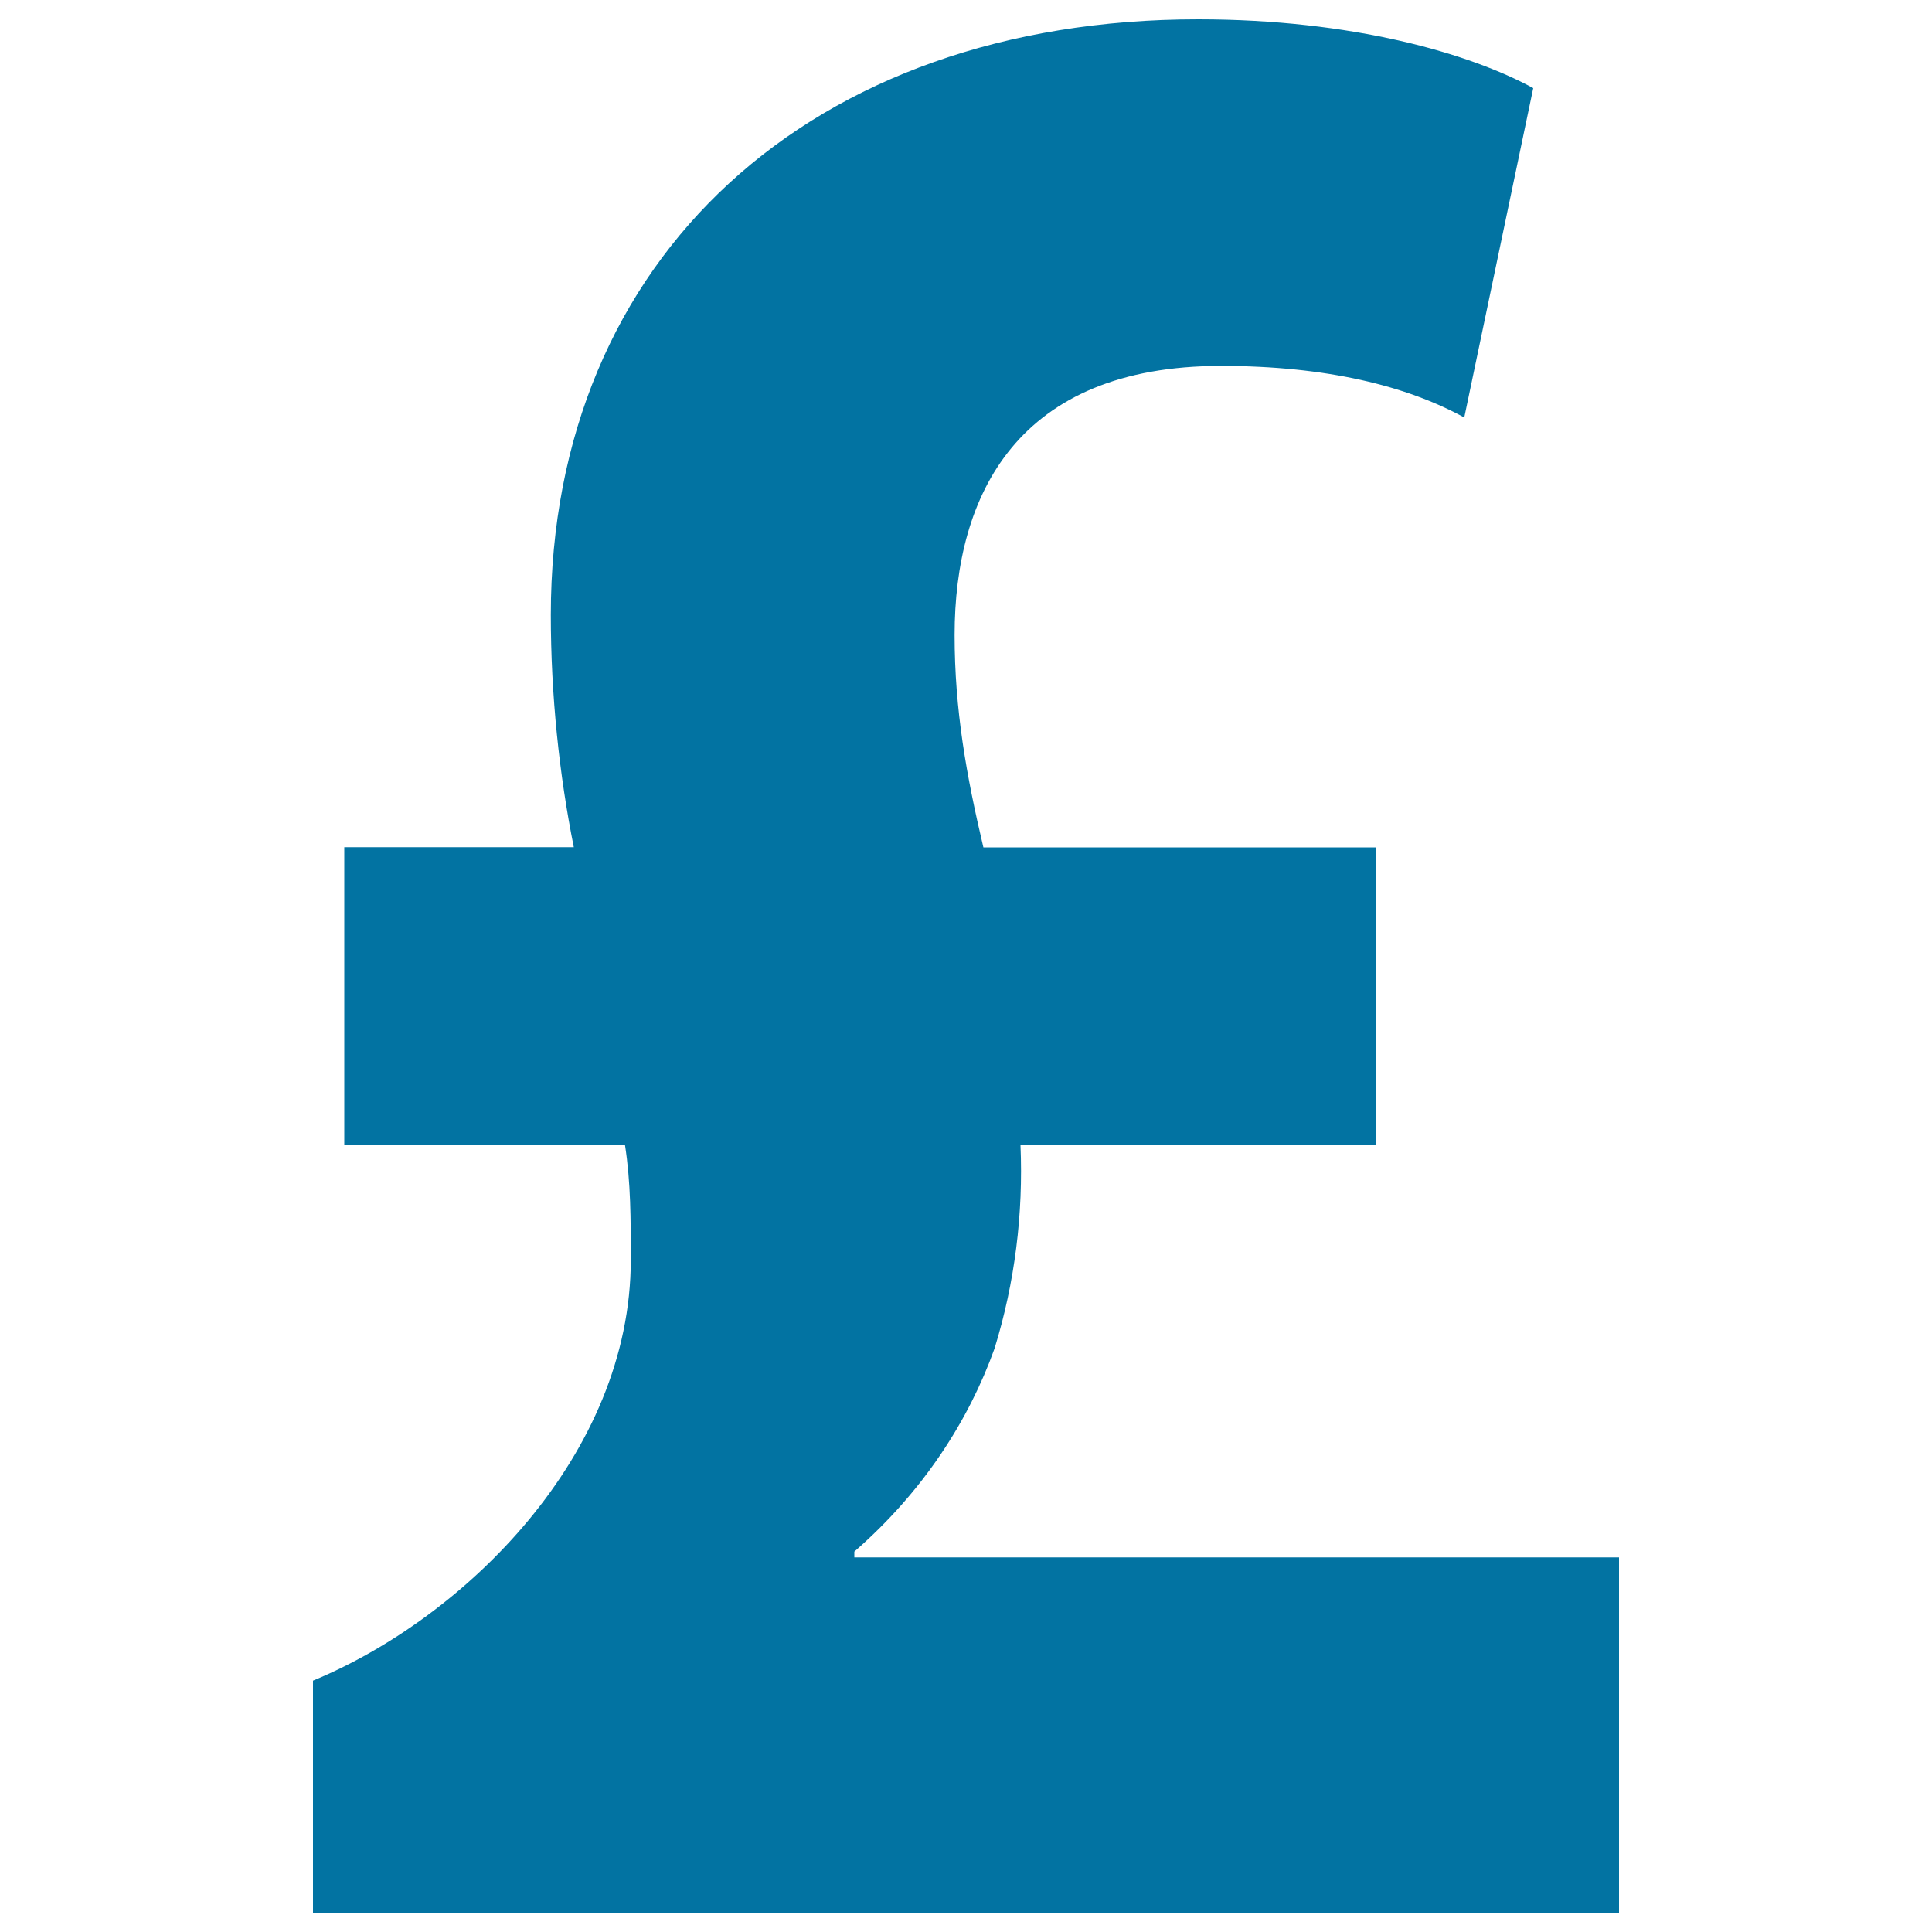 <svg xmlns="http://www.w3.org/2000/svg" viewBox="0 0 1000 1000" style="fill:#0273a2">
<title>Pounds Symbol SVG icon</title>
<g><path d="M838,806.3V990H162V869.9c78.7-32.5,164.5-117,164.5-217.9c0-20.8,0-40-3-59.3H178.2V438.5H297c-7.5-37.2-11.9-78.7-11.9-120.2c0-185.2,134.9-308.3,335-308.3c80,0,140.7,17.7,173.5,35.6l-35.7,170.5c-29.7-16.3-71.2-26.7-125.9-26.7c-105.3,0-137.9,66.7-137.9,139.3c0,38.7,6.1,72.8,14.9,109.9H712v154.1H528.2c1.5,35.6-2.9,71.1-13.4,105.2c-13.3,37.2-37,74.2-72.6,105.2v3H838z"/></g>
</svg>